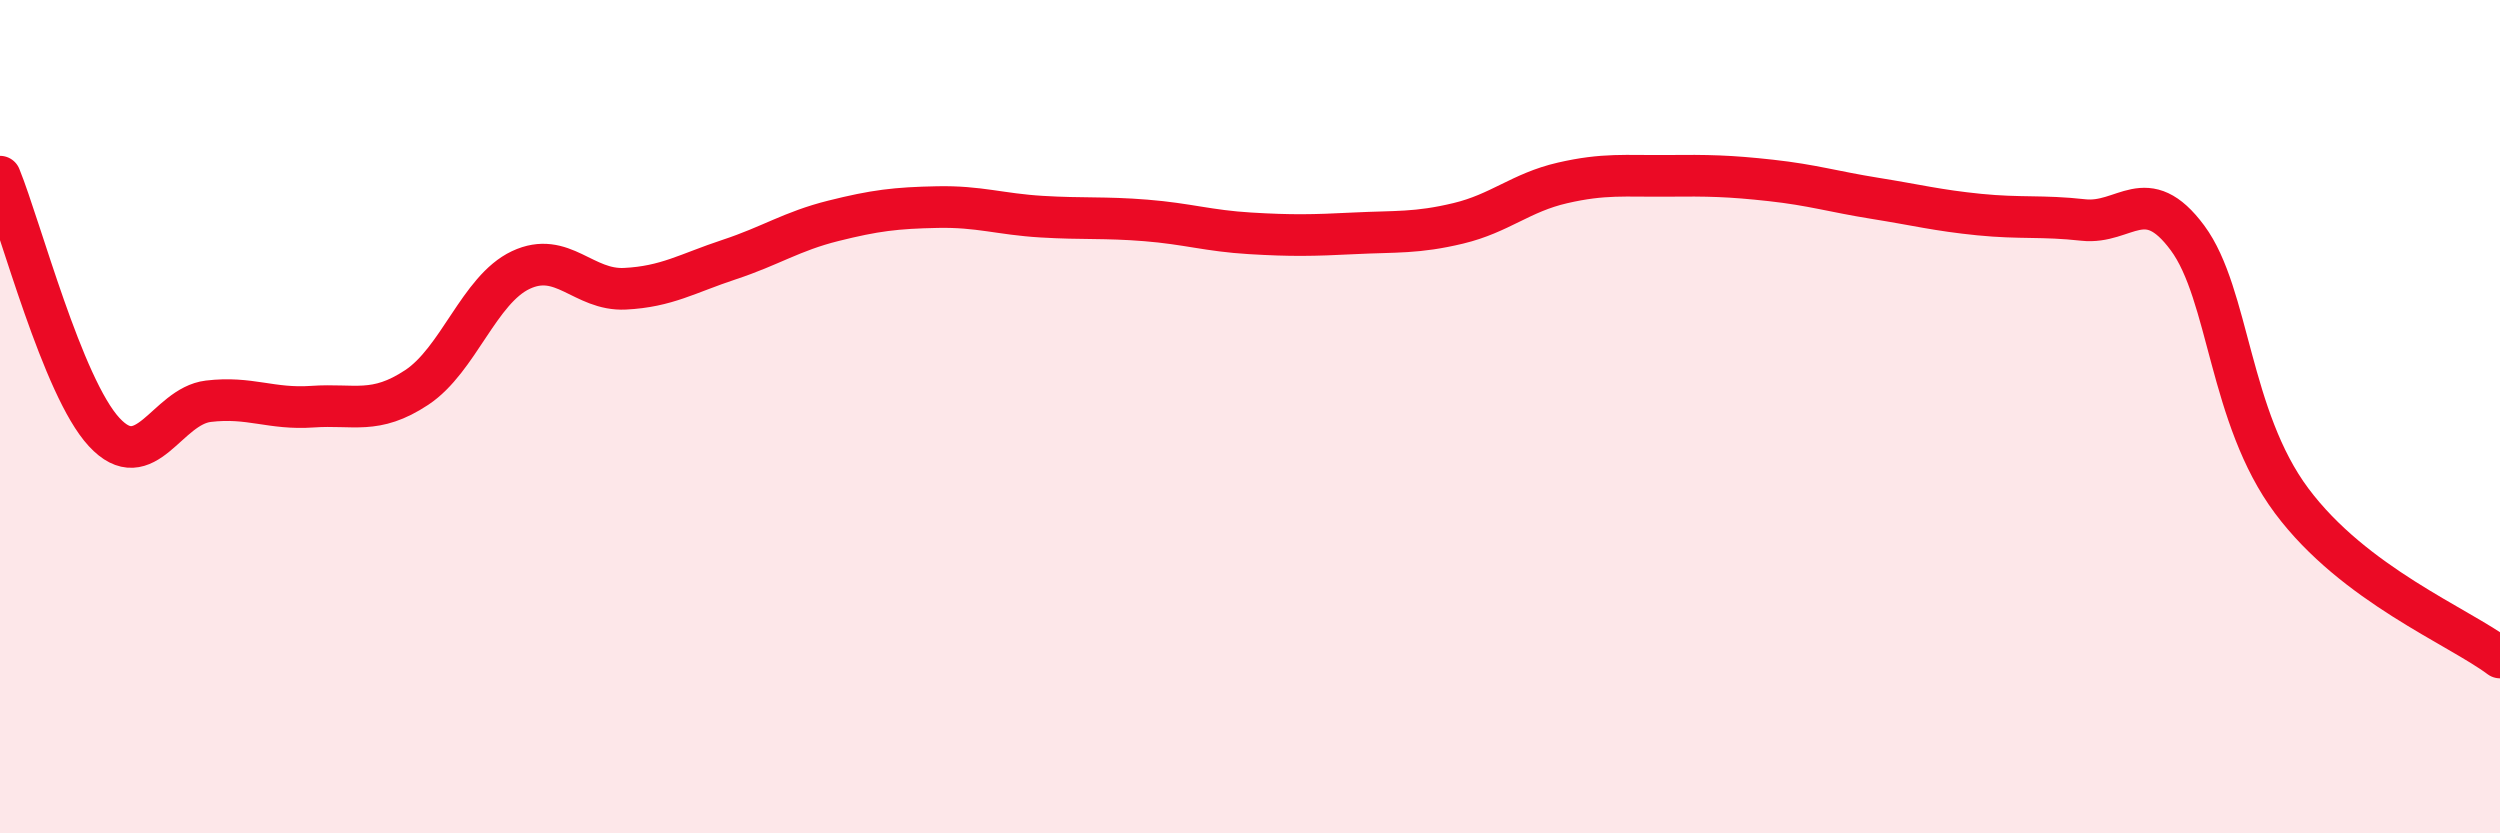 
    <svg width="60" height="20" viewBox="0 0 60 20" xmlns="http://www.w3.org/2000/svg">
      <path
        d="M 0,4.24 C 0.5,5.47 1.5,9.29 2.5,10.37 C 3.5,11.45 4,9.75 5,9.63 C 6,9.51 6.5,9.83 7.5,9.76 C 8.5,9.69 9,9.96 10,9.3 C 11,8.64 11.5,6.95 12.5,6.48 C 13.5,6.01 14,6.98 15,6.93 C 16,6.88 16.5,6.56 17.5,6.23 C 18.5,5.9 19,5.55 20,5.3 C 21,5.05 21.5,4.99 22.5,4.97 C 23.5,4.95 24,5.14 25,5.2 C 26,5.26 26.5,5.21 27.5,5.29 C 28.5,5.37 29,5.54 30,5.6 C 31,5.66 31.5,5.65 32.5,5.6 C 33.5,5.55 34,5.6 35,5.36 C 36,5.12 36.5,4.62 37.5,4.39 C 38.5,4.16 39,4.23 40,4.22 C 41,4.21 41.5,4.22 42.5,4.33 C 43.5,4.44 44,4.6 45,4.76 C 46,4.92 46.5,5.05 47.5,5.15 C 48.5,5.25 49,5.17 50,5.28 C 51,5.39 51.5,4.36 52.5,5.71 C 53.5,7.06 53.5,10.01 55,12.02 C 56.5,14.03 59,15.03 60,15.78L60 20L0 20Z"
        fill="#EB0A25"
        opacity="0.1"
        stroke-linecap="round"
        stroke-linejoin="round"
      />
      <path
        d="M 0,4.24 C 0.5,5.47 1.5,9.29 2.5,10.37 C 3.5,11.45 4,9.75 5,9.63 C 6,9.51 6.5,9.83 7.5,9.76 C 8.5,9.69 9,9.96 10,9.3 C 11,8.64 11.5,6.95 12.5,6.48 C 13.5,6.01 14,6.98 15,6.93 C 16,6.88 16.5,6.56 17.5,6.23 C 18.5,5.9 19,5.55 20,5.3 C 21,5.05 21.5,4.99 22.5,4.97 C 23.5,4.95 24,5.14 25,5.2 C 26,5.26 26.5,5.21 27.5,5.29 C 28.5,5.37 29,5.54 30,5.6 C 31,5.66 31.5,5.65 32.5,5.6 C 33.5,5.55 34,5.6 35,5.36 C 36,5.12 36.5,4.62 37.5,4.39 C 38.5,4.16 39,4.23 40,4.22 C 41,4.21 41.5,4.22 42.5,4.33 C 43.5,4.44 44,4.6 45,4.76 C 46,4.92 46.5,5.05 47.5,5.15 C 48.5,5.25 49,5.17 50,5.28 C 51,5.39 51.5,4.36 52.5,5.71 C 53.5,7.06 53.5,10.01 55,12.02 C 56.5,14.03 59,15.03 60,15.78"
        stroke="#EB0A25"
        stroke-width="1"
        fill="none"
        stroke-linecap="round"
        stroke-linejoin="round"
      />
    </svg>
  